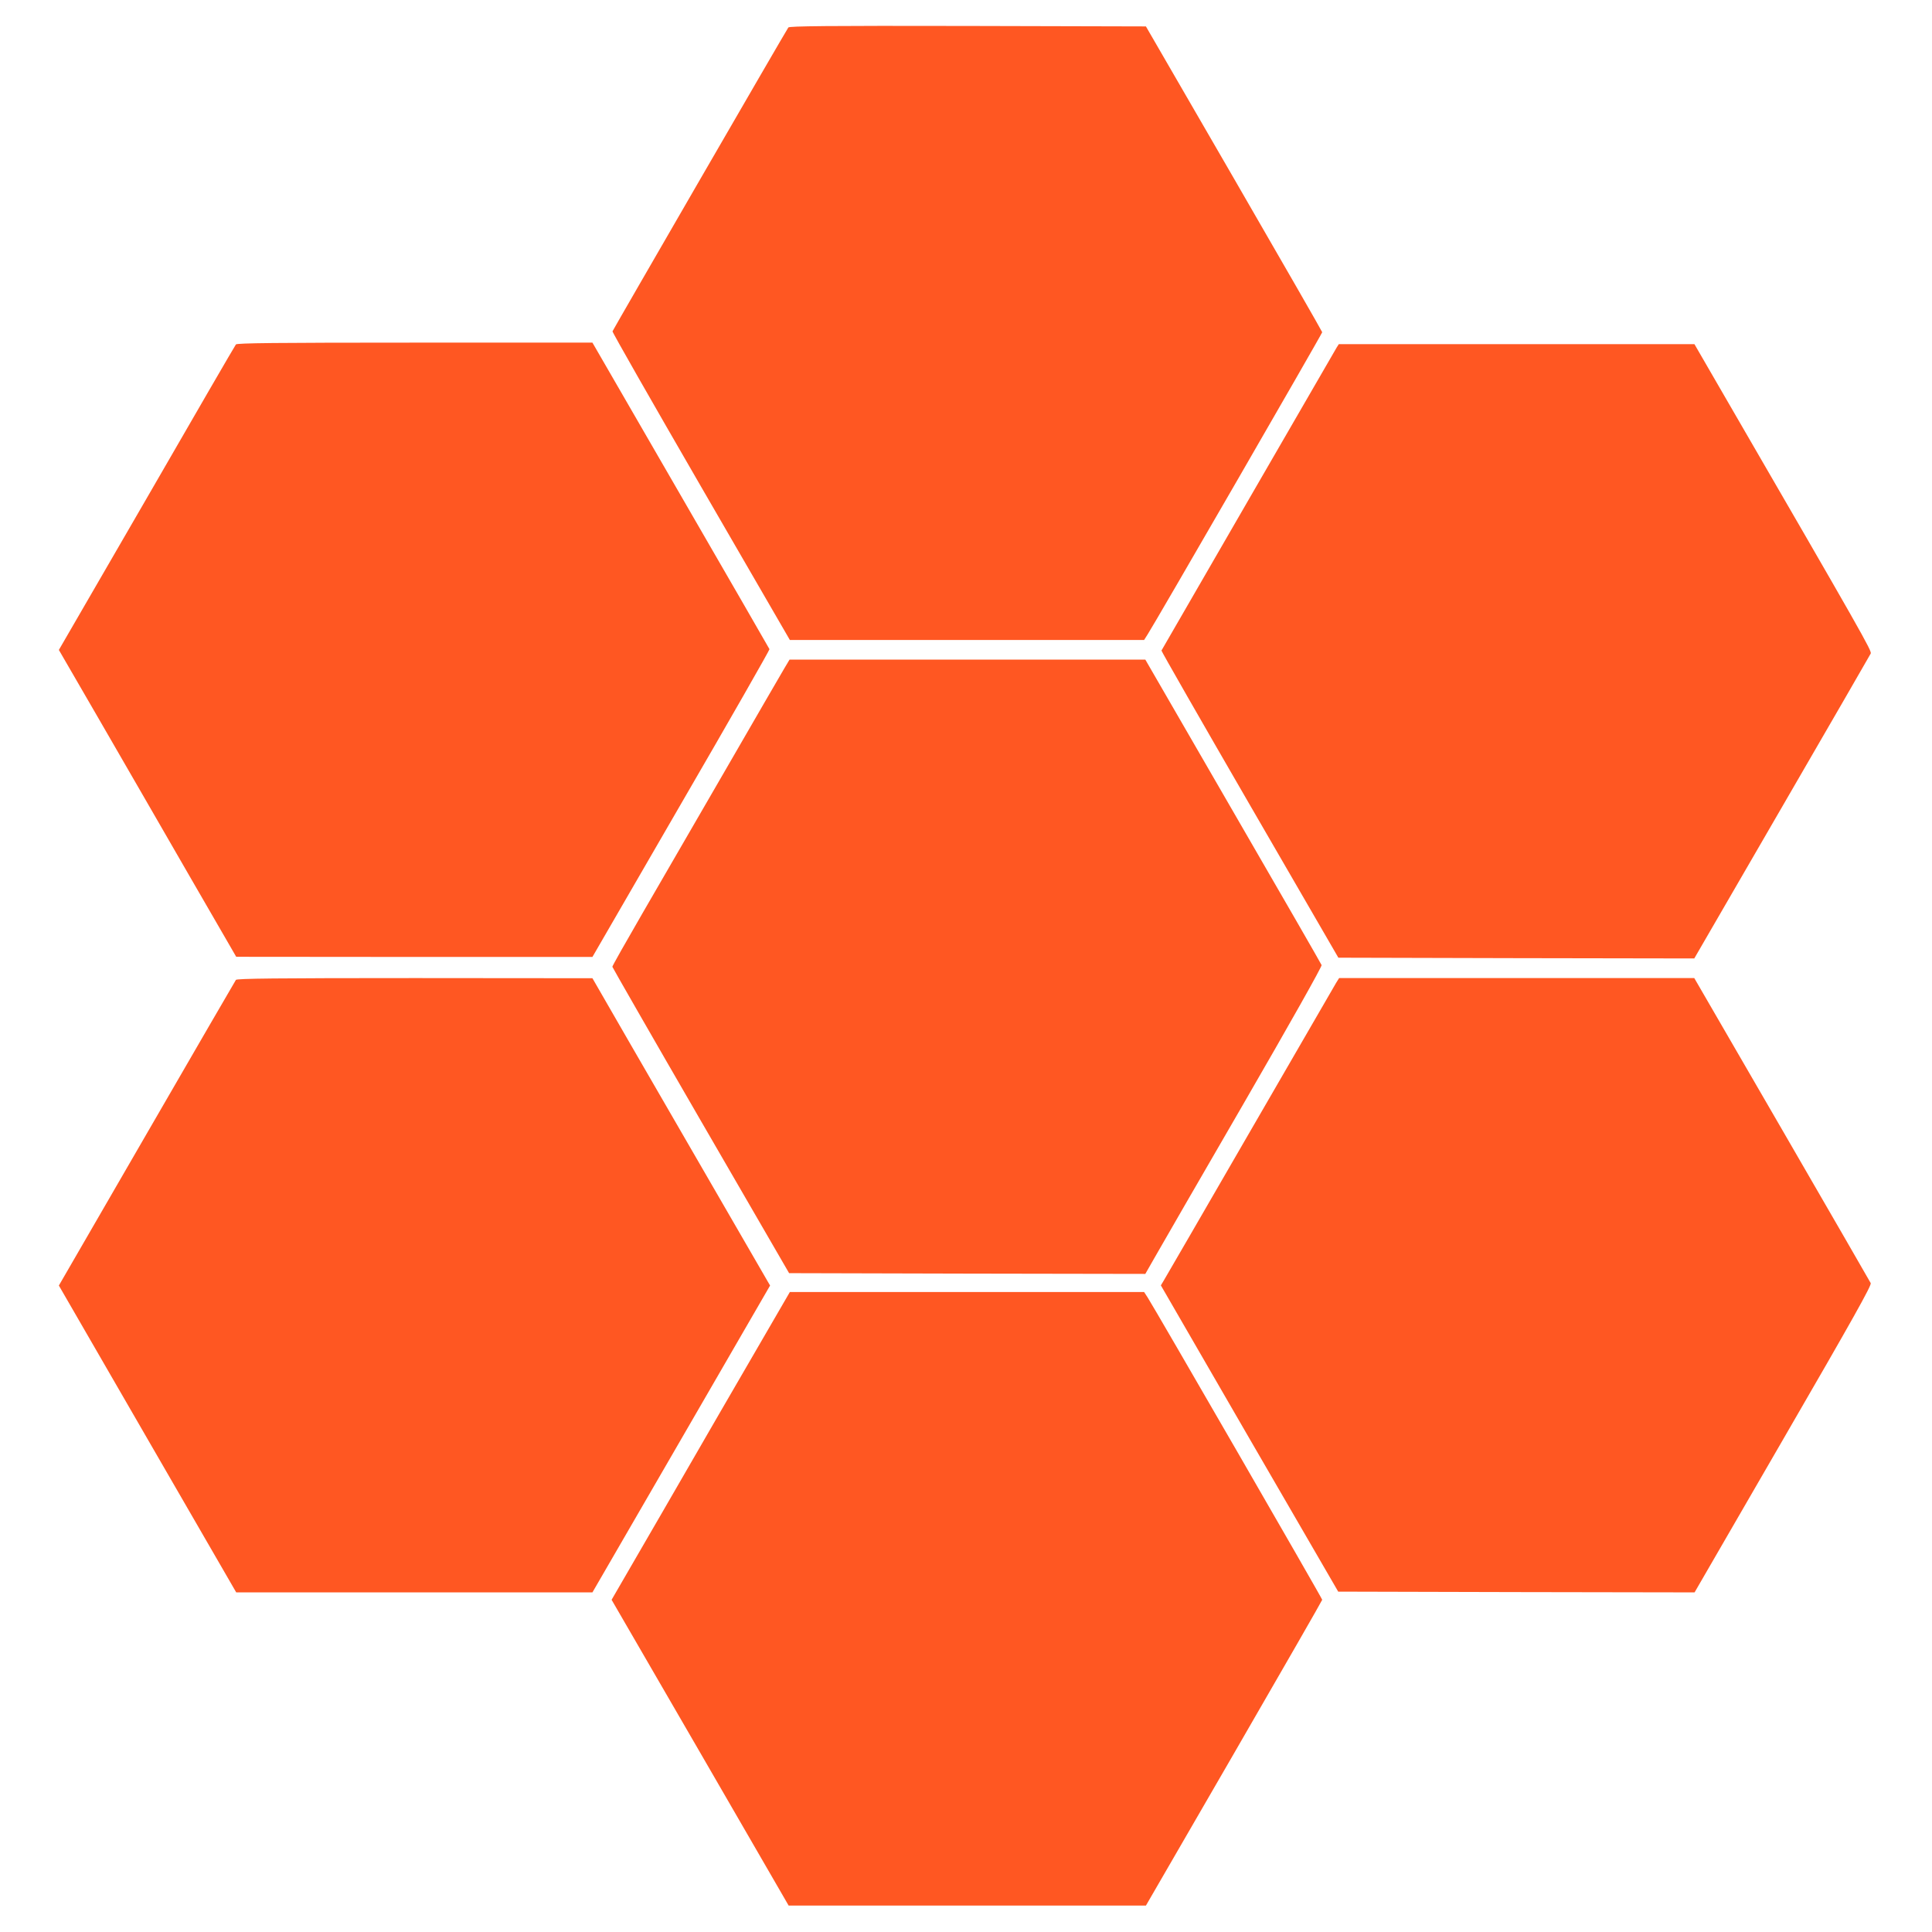 <?xml version="1.0" standalone="no"?>
<!DOCTYPE svg PUBLIC "-//W3C//DTD SVG 20010904//EN"
 "http://www.w3.org/TR/2001/REC-SVG-20010904/DTD/svg10.dtd">
<svg version="1.0" xmlns="http://www.w3.org/2000/svg"
 width="1280pt" height="1280pt" viewBox="0 0 1280 1280"
 preserveAspectRatio="xMidYMid meet">
<g transform="translate(0,1280) scale(0.1,-0.1)"
fill="#ff5722" stroke="none">
<path d="M5223 12618 c-13 -17 -1160 -2000 -1165 -2013 -2 -6 262 -468 586
-1028 l589 -1017 1173 0 1174 0 24 38 c43 65 1156 1992 1156 2001 0 4 -263
462 -584 1017 l-584 1009 -1180 3 c-936 2 -1182 -1 -1189 -10z"/>
<path d="M1563 10518 c-6 -7 -272 -466 -591 -1019 l-582 -1005 278 -480 c152
-264 417 -721 587 -1017 l310 -536 1180 -1 1180 0 588 1016 c324 558 587 1019
585 1023 -2 4 -266 463 -588 1019 l-585 1012 -1176 0 c-930 0 -1179 -3 -1186
-12z"/>
<path d="M8856 10498 c-10 -17 -1141 -1972 -1161 -2008 -2 -3 261 -462 584
-1020 l588 -1015 1179 -3 1179 -2 580 1001 c319 550 584 1009 589 1019 8 18
-47 115 -973 1713 l-195 337 -1178 0 -1178 0 -14 -22z"/>
<path d="M5197 8373 c-19 -32 -193 -332 -387 -668 -194 -335 -443 -765 -553
-955 -110 -190 -200 -349 -200 -355 1 -5 264 -464 586 -1020 l585 -1010 1180
-3 1180 -2 64 112 c35 62 299 519 587 1016 309 534 520 909 517 918 -3 8 -267
467 -587 1019 l-581 1005 -1179 0 -1178 0 -34 -57z"/>
<path d="M1563 6308 c-5 -7 -271 -466 -591 -1019 l-582 -1006 587 -1016 588
-1017 1180 0 1180 0 589 1017 588 1016 -18 31 c-26 45 -618 1069 -910 1573
l-249 432 -1176 1 c-930 0 -1179 -3 -1186 -12z"/>
<path d="M8852 6288 c-11 -18 -268 -463 -572 -988 -304 -525 -560 -969 -571
-986 l-18 -30 587 -1015 588 -1014 1180 -3 1181 -2 588 1016 c460 794 586
1019 579 1033 -5 10 -270 469 -589 1020 l-580 1001 -1177 0 -1176 0 -20 -32z"/>
<path d="M4759 3423 c-260 -450 -525 -909 -590 -1020 l-117 -202 587 -1013
586 -1013 1183 0 1184 0 584 1009 c321 555 584 1013 584 1017 0 9 -1113 1936
-1156 2002 l-24 37 -1174 0 -1173 0 -474 -817z"/>
</g>
</svg>
